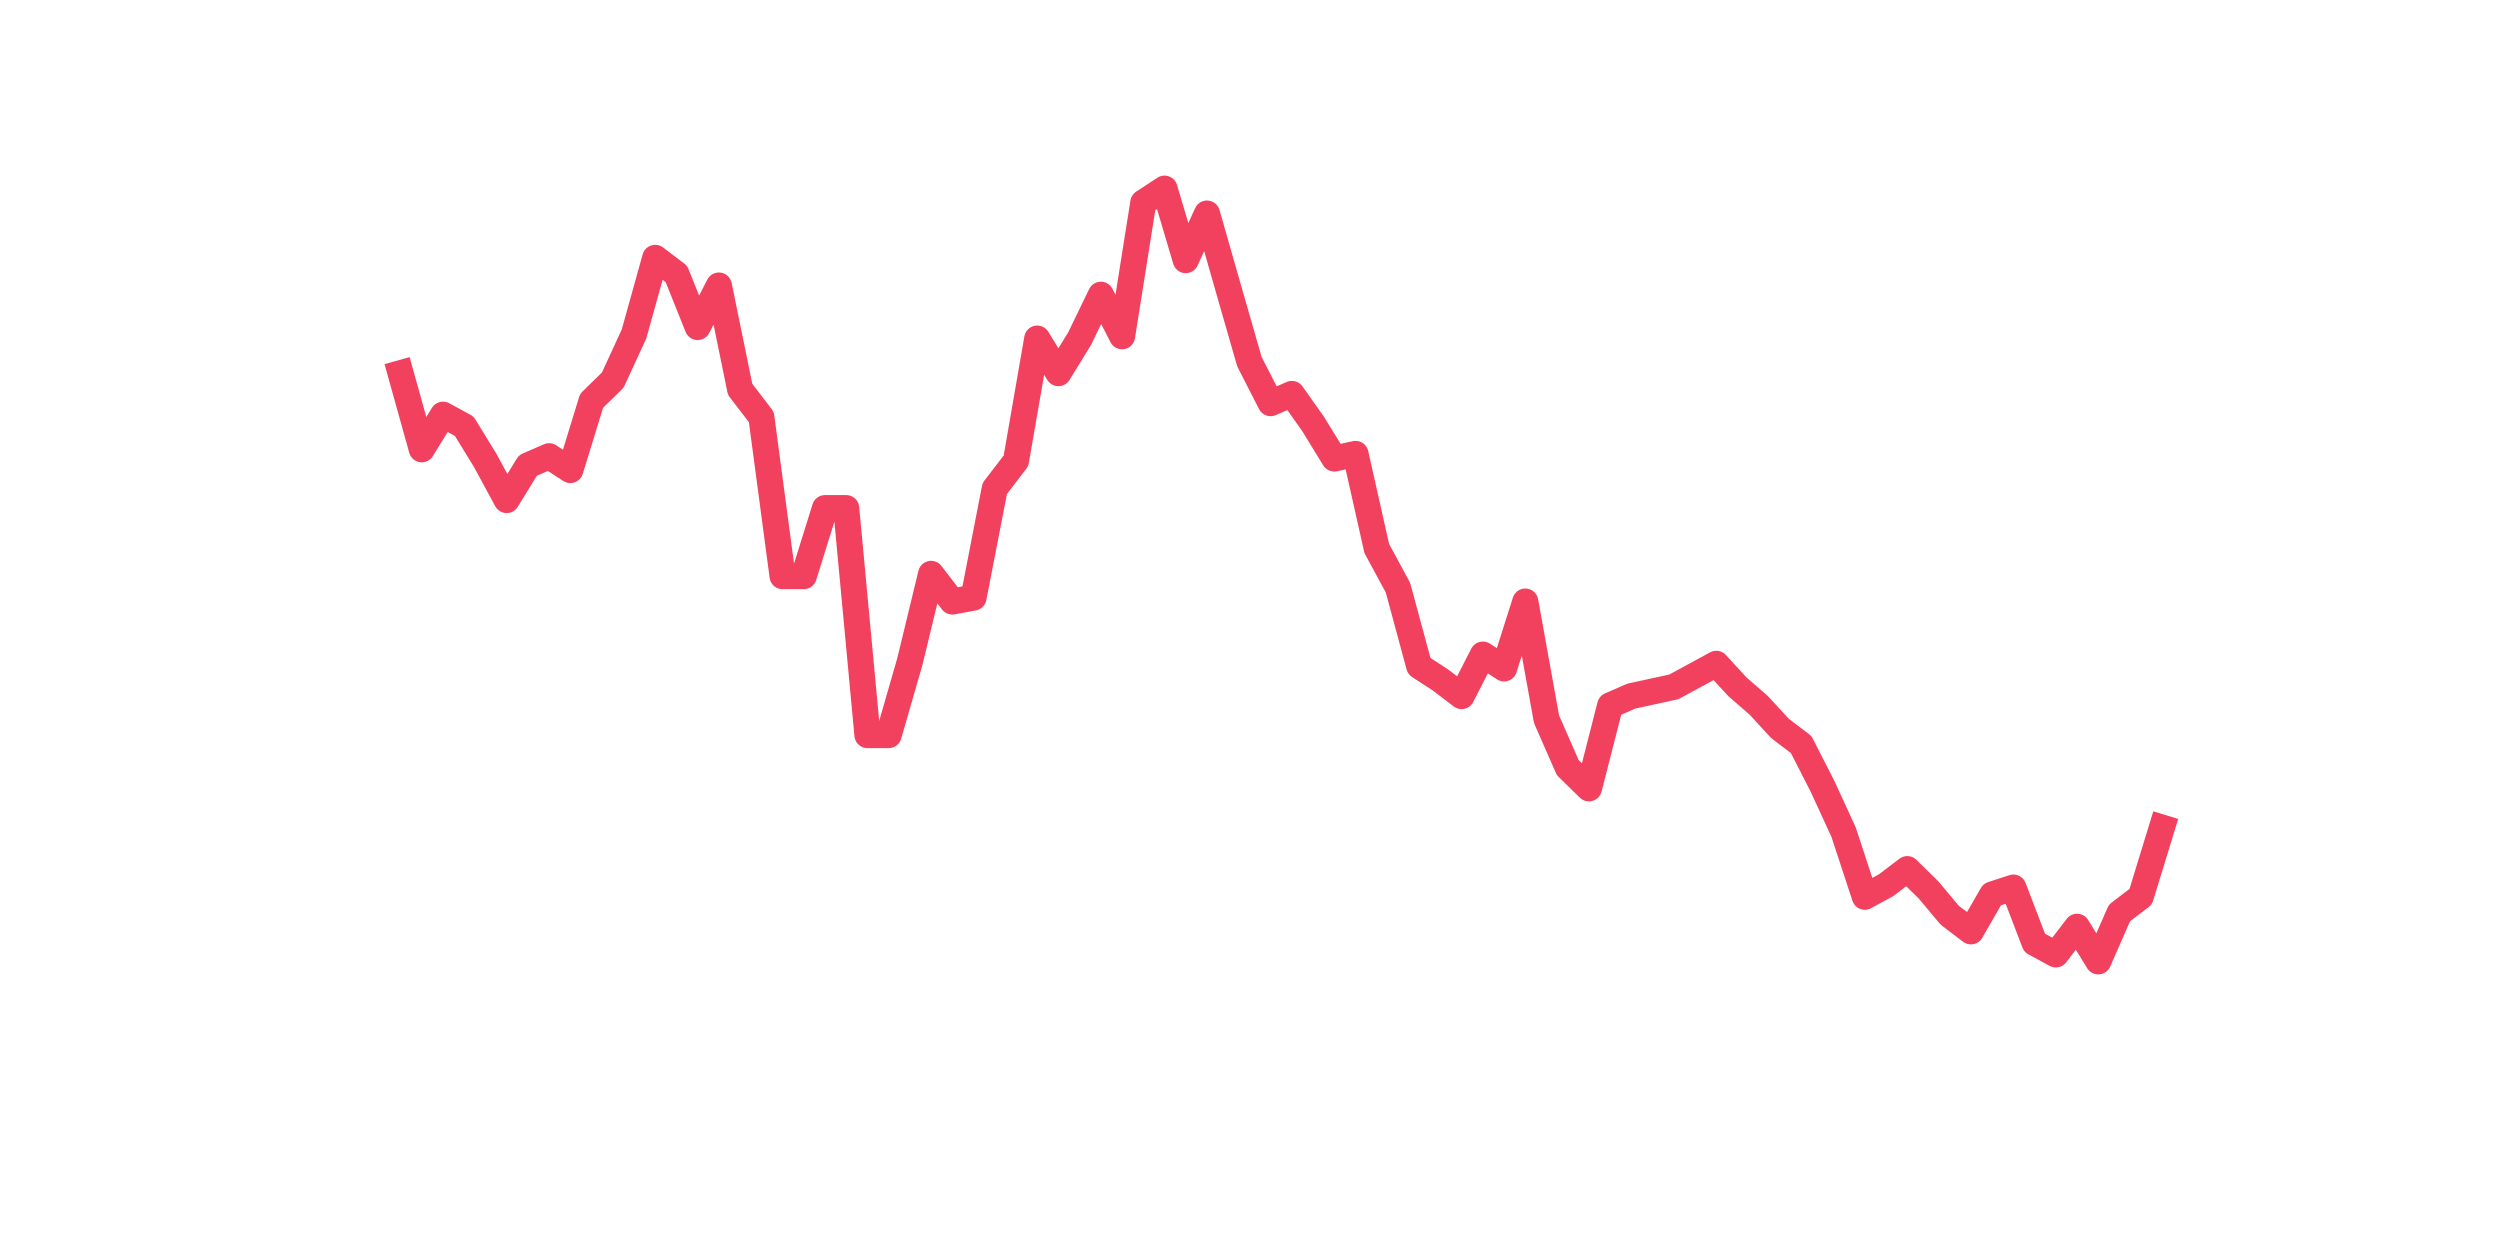 <?xml version="1.0" encoding="utf-8" standalone="no"?>
<!DOCTYPE svg PUBLIC "-//W3C//DTD SVG 1.1//EN"
  "http://www.w3.org/Graphics/SVG/1.1/DTD/svg11.dtd">
<svg xmlns:xlink="http://www.w3.org/1999/xlink" width="144pt" height="72pt" viewBox="0 0 144 72" xmlns="http://www.w3.org/2000/svg" version="1.1">
 <defs>
  <style type="text/css">*{stroke-linejoin: round; stroke-linecap: butt}</style>
 </defs>
 <g id="figure_1">
  <g id="patch_1">
   <path d="M 0 72 
L 144 72 
L 144 0 
L 0 0 
z
" style="fill: #ffffff"/>
  </g>
  <g id="axes_1">
   <g id="line2d_1">
    <path d="M 23.073 21.494 
L 24.295 25.879 
L 25.517 23.886 
L 26.74 24.55 
L 27.962 26.543 
L 29.184 28.802 
L 30.407 26.809 
L 31.629 26.278 
L 32.851 27.075 
L 34.074 23.089 
L 35.296 21.893 
L 36.519 19.236 
L 37.741 14.851 
L 38.963 15.781 
L 40.186 18.837 
L 41.408 16.446 
L 42.63 22.425 
L 43.853 24.019 
L 45.075 33.186 
L 46.297 33.186 
L 47.52 29.267 
L 48.742 29.267 
L 49.964 42.341 
L 51.187 42.341 
L 52.409 38.102 
L 53.631 33.054 
L 54.854 34.648 
L 56.076 34.422 
L 57.298 28.138 
L 58.521 26.543 
L 59.743 19.502 
L 60.965 21.494 
L 62.188 19.502 
L 63.41 16.977 
L 64.632 19.369 
L 65.855 11.663 
L 67.077 10.865 
L 68.299 14.984 
L 69.522 12.3 
L 70.744 16.579 
L 71.966 20.83 
L 73.189 23.222 
L 74.411 22.69 
L 75.634 24.417 
L 76.856 26.41 
L 78.078 26.145 
L 79.301 31.592 
L 80.523 33.851 
L 81.745 38.368 
L 82.968 39.165 
L 84.19 40.095 
L 85.412 37.704 
L 86.635 38.501 
L 87.857 34.648 
L 89.079 41.424 
L 90.302 44.214 
L 91.524 45.41 
L 92.746 40.627 
L 93.969 40.095 
L 95.191 39.83 
L 96.413 39.564 
L 97.636 38.9 
L 98.858 38.235 
L 100.08 39.564 
L 101.303 40.627 
L 102.525 41.955 
L 103.747 42.885 
L 104.97 45.277 
L 106.192 47.934 
L 107.414 51.654 
L 108.637 50.99 
L 109.859 50.06 
L 111.081 51.256 
L 112.304 52.717 
L 113.526 53.647 
L 114.749 51.522 
L 115.971 51.123 
L 117.193 54.312 
L 118.416 54.976 
L 119.638 53.382 
L 120.86 55.375 
L 122.083 52.584 
L 123.305 51.654 
L 124.527 47.668 
" clip-path="url(#pd30d6529f9)" style="fill: none; stroke: #f1415e; stroke-width: 1.5; stroke-linecap: square"/>
   </g>
  </g>
 </g>
 <defs>
  <clipPath id="pd30d6529f9">
   <rect x="18" y="8.64" width="111.6" height="48.96"/>
  </clipPath>
 </defs>
</svg>
